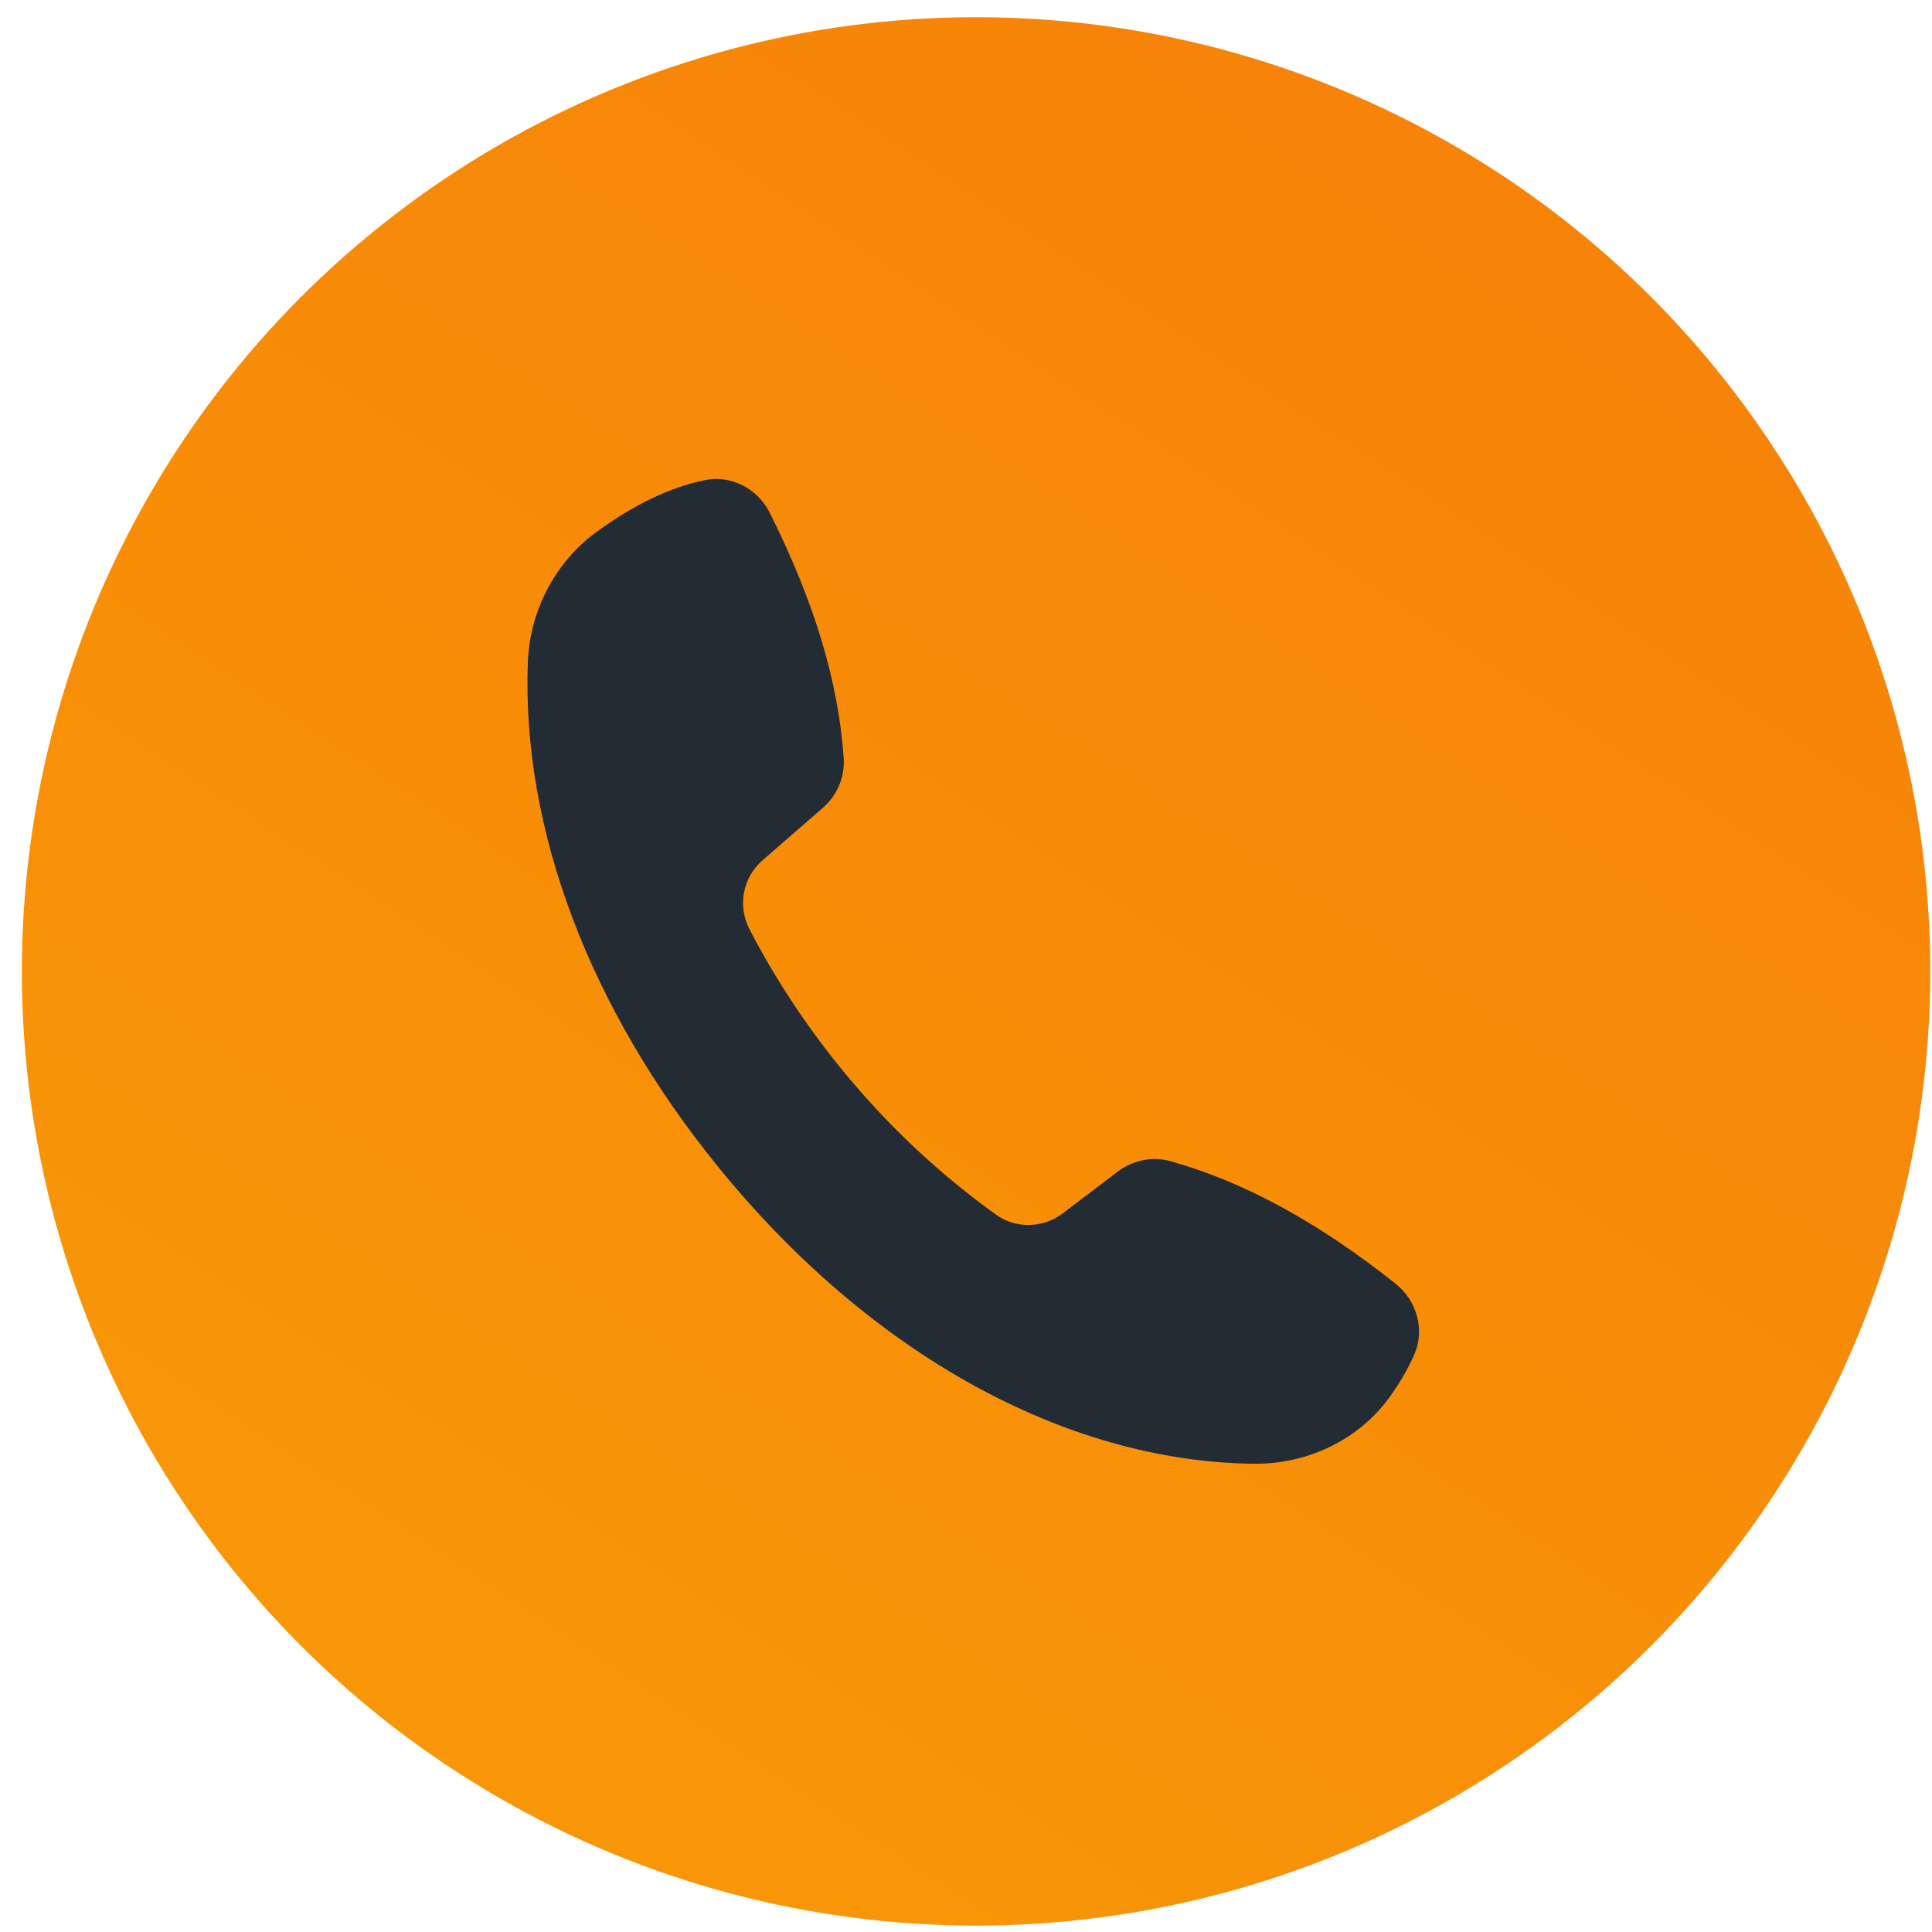 <?xml version="1.0" encoding="UTF-8"?> <svg xmlns="http://www.w3.org/2000/svg" width="47" height="47" viewBox="0 0 47 47" fill="none"><circle cx="23.745" cy="23.631" r="23.213" fill="url(#paint0_linear_5678_445)"></circle><path d="M33.952 31.23C32.07 29.734 30.279 28.758 28.482 28.249C28.046 28.126 27.564 28.218 27.19 28.502L25.851 29.521C25.375 29.88 24.71 29.895 24.235 29.552C22.831 28.546 21.553 27.341 20.44 25.968C19.592 24.923 18.849 23.794 18.235 22.61C17.937 22.039 18.068 21.351 18.549 20.93L20.012 19.657C20.366 19.353 20.556 18.899 20.525 18.447C20.398 16.585 19.808 14.634 18.728 12.479C18.494 12.011 18.05 11.71 17.566 11.659C17.43 11.645 17.293 11.65 17.155 11.679C16.312 11.849 15.421 12.275 14.505 12.946C13.511 13.671 12.89 14.854 12.841 16.107C12.689 20.16 14.33 24.519 17.467 28.382C21.146 32.914 25.889 35.546 30.479 35.609C31.805 35.628 33.044 35.028 33.793 34.004C34.044 33.659 34.25 33.307 34.405 32.955C34.666 32.358 34.478 31.651 33.952 31.23Z" fill="#232C35"></path><defs><linearGradient id="paint0_linear_5678_445" x1="34.491" y1="4.592" x2="9.974" y2="41.628" gradientUnits="userSpaceOnUse"><stop stop-color="#F78408"></stop><stop offset="1" stop-color="#F89608"></stop></linearGradient></defs></svg> 